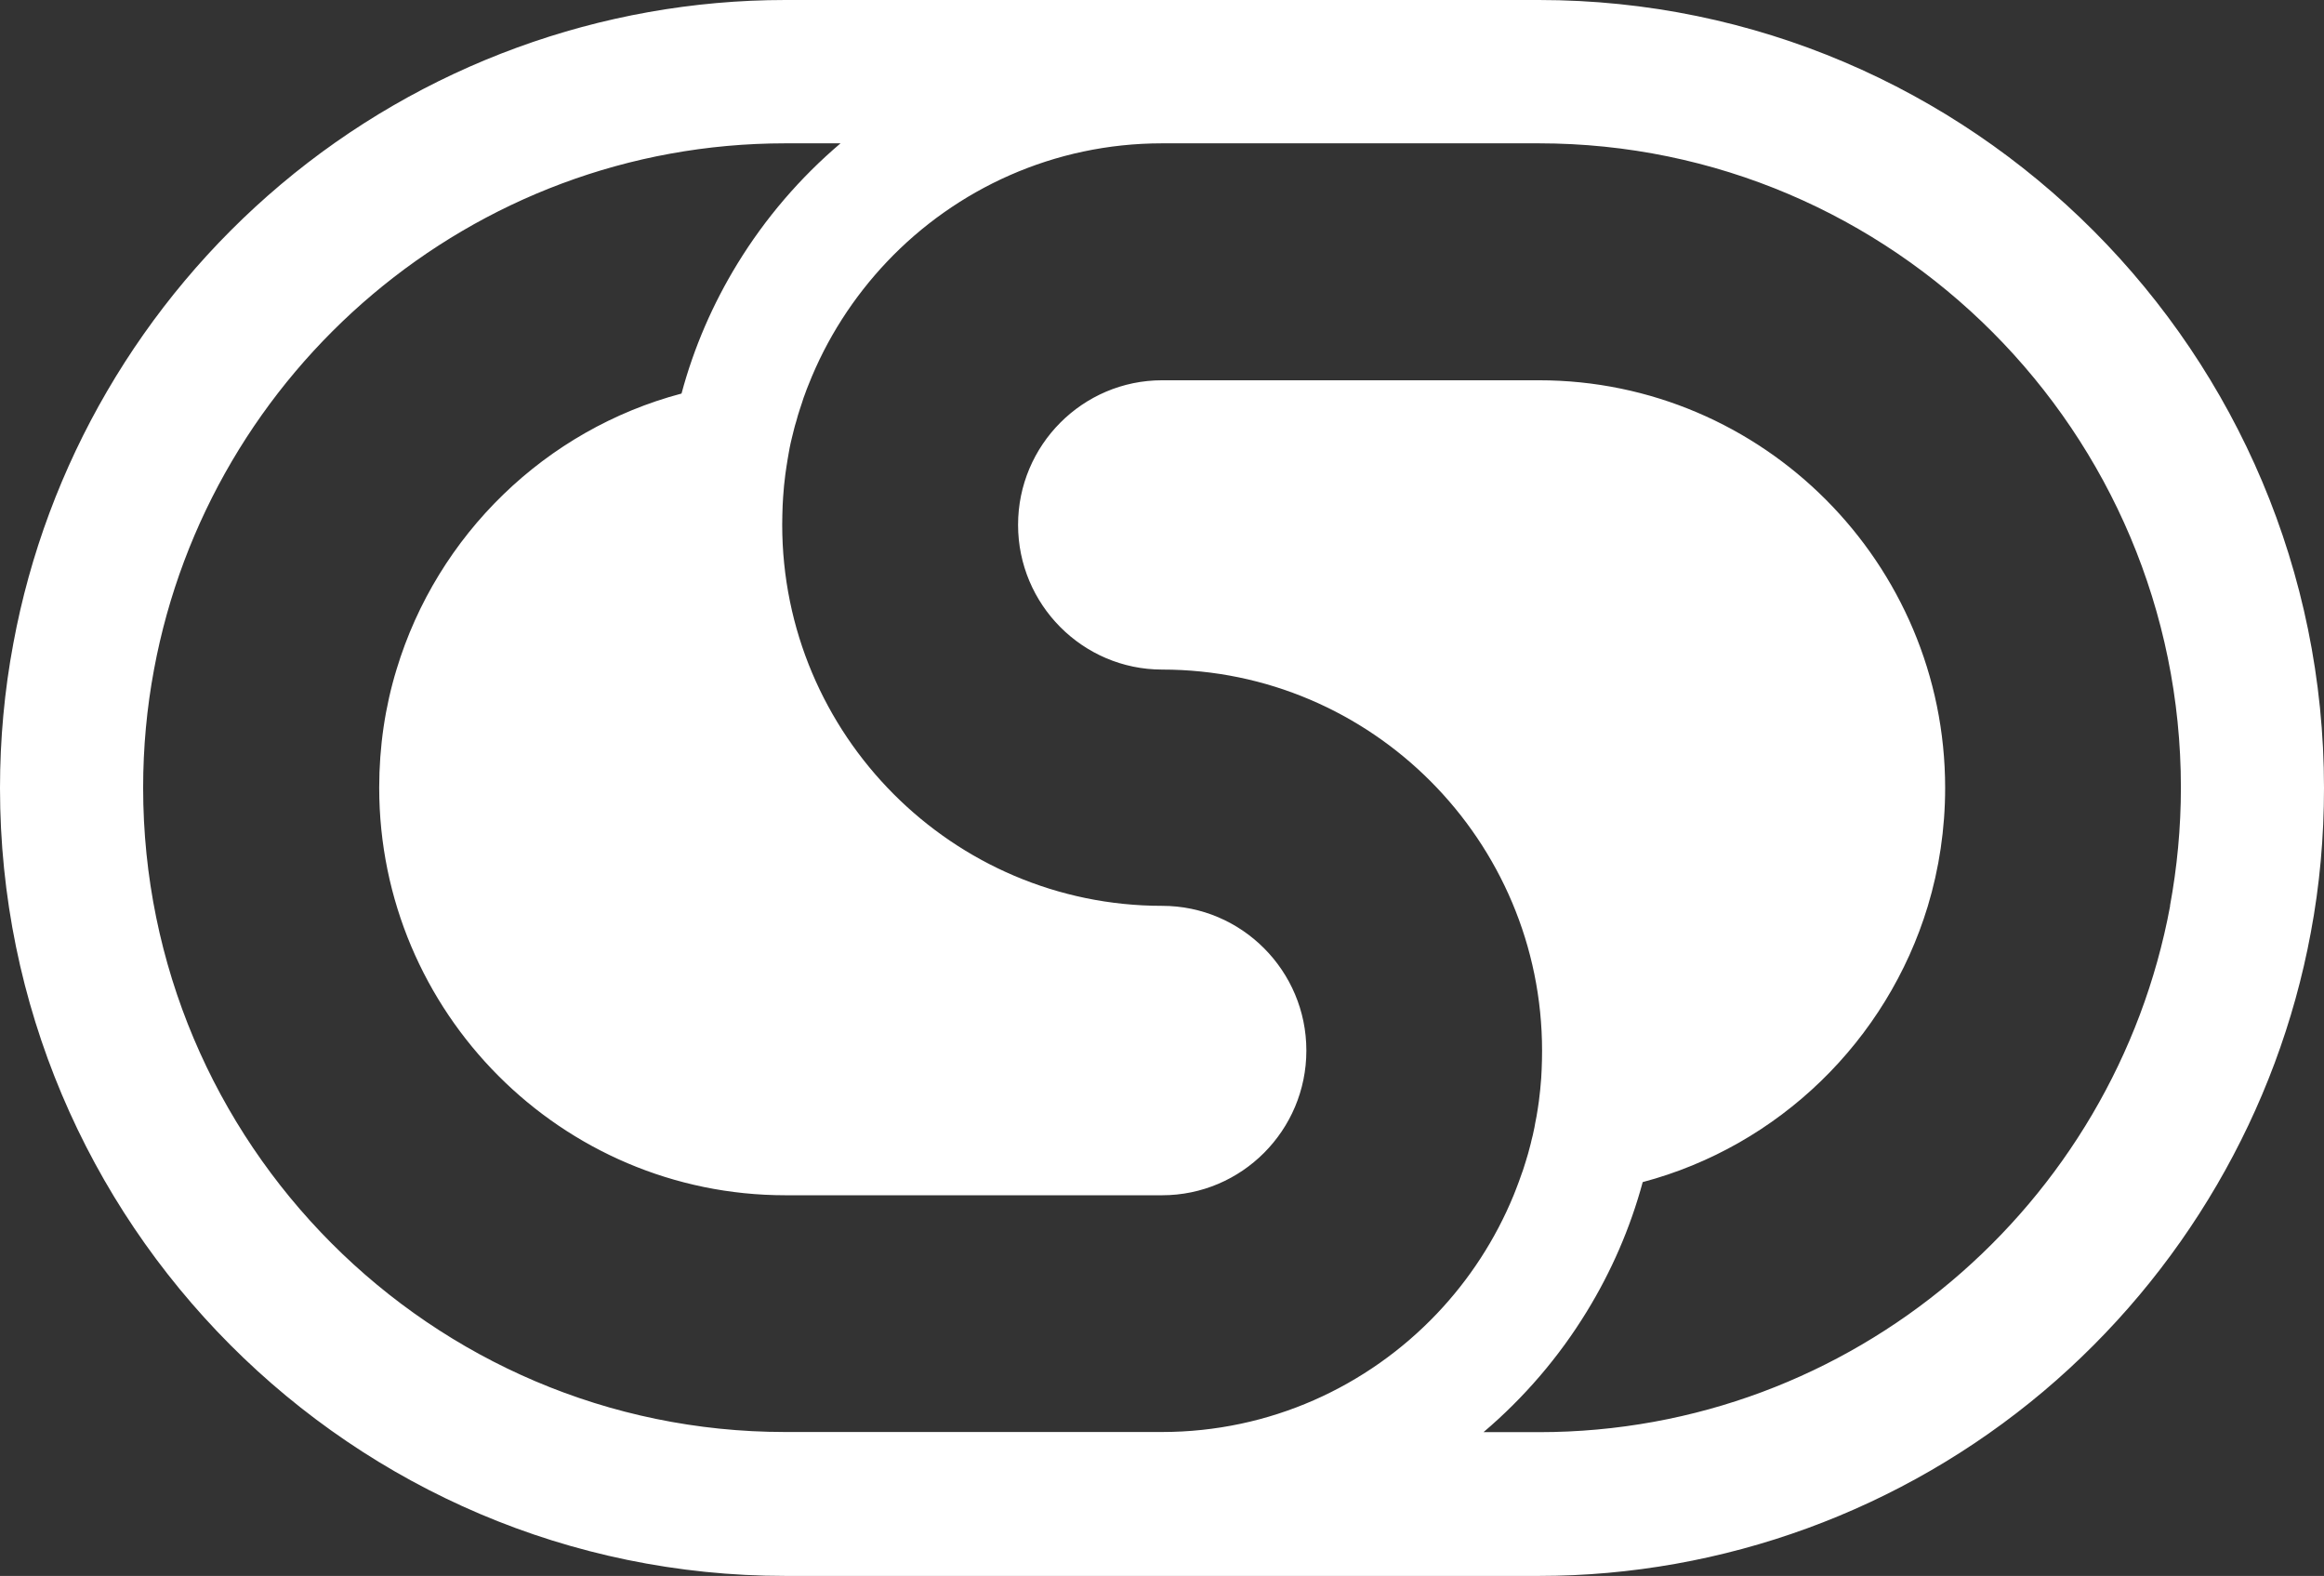 <svg width="59" height="40" viewBox="0 0 59 40" fill="none" xmlns="http://www.w3.org/2000/svg">
<rect x="0" y="0" width="59" height="40" fill="#333333" stroke="none"/>
<path d="M39.068 0H19.938C15.261 0 10.711 1.663 7.126 4.685C3.589 7.666 1.177 11.8 0.339 16.329C0.113 17.53 0 18.763 0 20.002C0 31.029 8.943 40 19.938 40H39.068C43.745 40 48.292 38.337 51.876 35.317C55.411 32.336 57.825 28.203 58.664 23.675C58.891 22.474 59 21.239 59 20.002C59.002 8.973 50.059 0 39.068 0ZM55.092 23.002C53.683 30.591 47.033 36.351 39.068 36.351H37.662C38.689 35.479 39.576 34.447 40.284 33.29C40.905 32.278 41.387 31.175 41.704 30.004C45.157 29.089 47.905 26.416 48.941 23.002C49.228 22.051 49.382 21.041 49.382 19.998C49.382 14.294 44.755 9.652 39.069 9.652H29.504C27.485 9.652 25.846 11.3 25.846 13.322C25.846 15.343 27.485 16.995 29.504 16.995C34.824 16.995 39.149 21.337 39.149 26.671C39.149 26.835 39.145 26.995 39.138 27.154C39.133 27.225 39.129 27.294 39.127 27.367C39.112 27.562 39.094 27.759 39.068 27.951C39.058 28.014 39.051 28.079 39.04 28.142C39.031 28.207 39.019 28.27 39.008 28.337C38.999 28.391 38.988 28.443 38.977 28.495C38.971 28.538 38.962 28.579 38.955 28.618C38.943 28.681 38.929 28.747 38.914 28.81C38.904 28.852 38.893 28.895 38.882 28.936C38.871 28.988 38.86 29.037 38.845 29.089C38.828 29.154 38.812 29.217 38.793 29.284C38.773 29.347 38.756 29.41 38.736 29.474C38.719 29.528 38.702 29.582 38.684 29.639C38.669 29.686 38.656 29.729 38.638 29.773C38.612 29.848 38.586 29.922 38.56 29.993C38.537 30.058 38.511 30.125 38.486 30.188C38.469 30.236 38.448 30.288 38.426 30.34C37.965 31.462 37.299 32.481 36.478 33.344C34.718 35.194 32.24 36.347 29.498 36.347H19.934C10.943 36.347 3.634 29.012 3.634 19.996C3.634 18.97 3.728 17.967 3.91 16.993C5.319 9.403 11.966 3.638 19.934 3.638H21.339C20.312 4.51 19.426 5.542 18.718 6.699C18.099 7.711 17.617 8.815 17.302 9.989C13.848 10.904 11.101 13.576 10.068 16.989C9.777 17.939 9.627 18.949 9.627 19.993C9.627 25.697 14.252 30.338 19.94 30.338H29.504C31.523 30.338 33.165 28.691 33.165 26.665C33.165 24.64 31.523 22.992 29.504 22.992C24.183 22.992 19.858 18.65 19.858 13.316C19.858 13.152 19.864 12.992 19.869 12.832C19.873 12.762 19.879 12.693 19.881 12.62C19.892 12.425 19.914 12.232 19.938 12.037C19.947 11.973 19.955 11.908 19.966 11.845C19.975 11.78 19.986 11.717 19.997 11.65C20.006 11.596 20.014 11.542 20.025 11.49C20.031 11.447 20.04 11.406 20.047 11.367C20.064 11.287 20.079 11.209 20.099 11.133C20.116 11.055 20.136 10.975 20.157 10.898C20.173 10.829 20.194 10.761 20.214 10.696C20.242 10.589 20.273 10.483 20.309 10.377C20.325 10.324 20.342 10.27 20.363 10.214C20.385 10.139 20.411 10.065 20.44 9.991C20.466 9.916 20.494 9.842 20.524 9.771C20.985 8.598 21.668 7.54 22.52 6.641C24.276 4.791 26.758 3.638 29.5 3.638H39.066C48.053 3.638 55.367 10.973 55.367 19.991C55.367 21.015 55.27 22.02 55.09 22.994L55.094 23L55.092 23.002Z" fill="white"/>
</svg>
